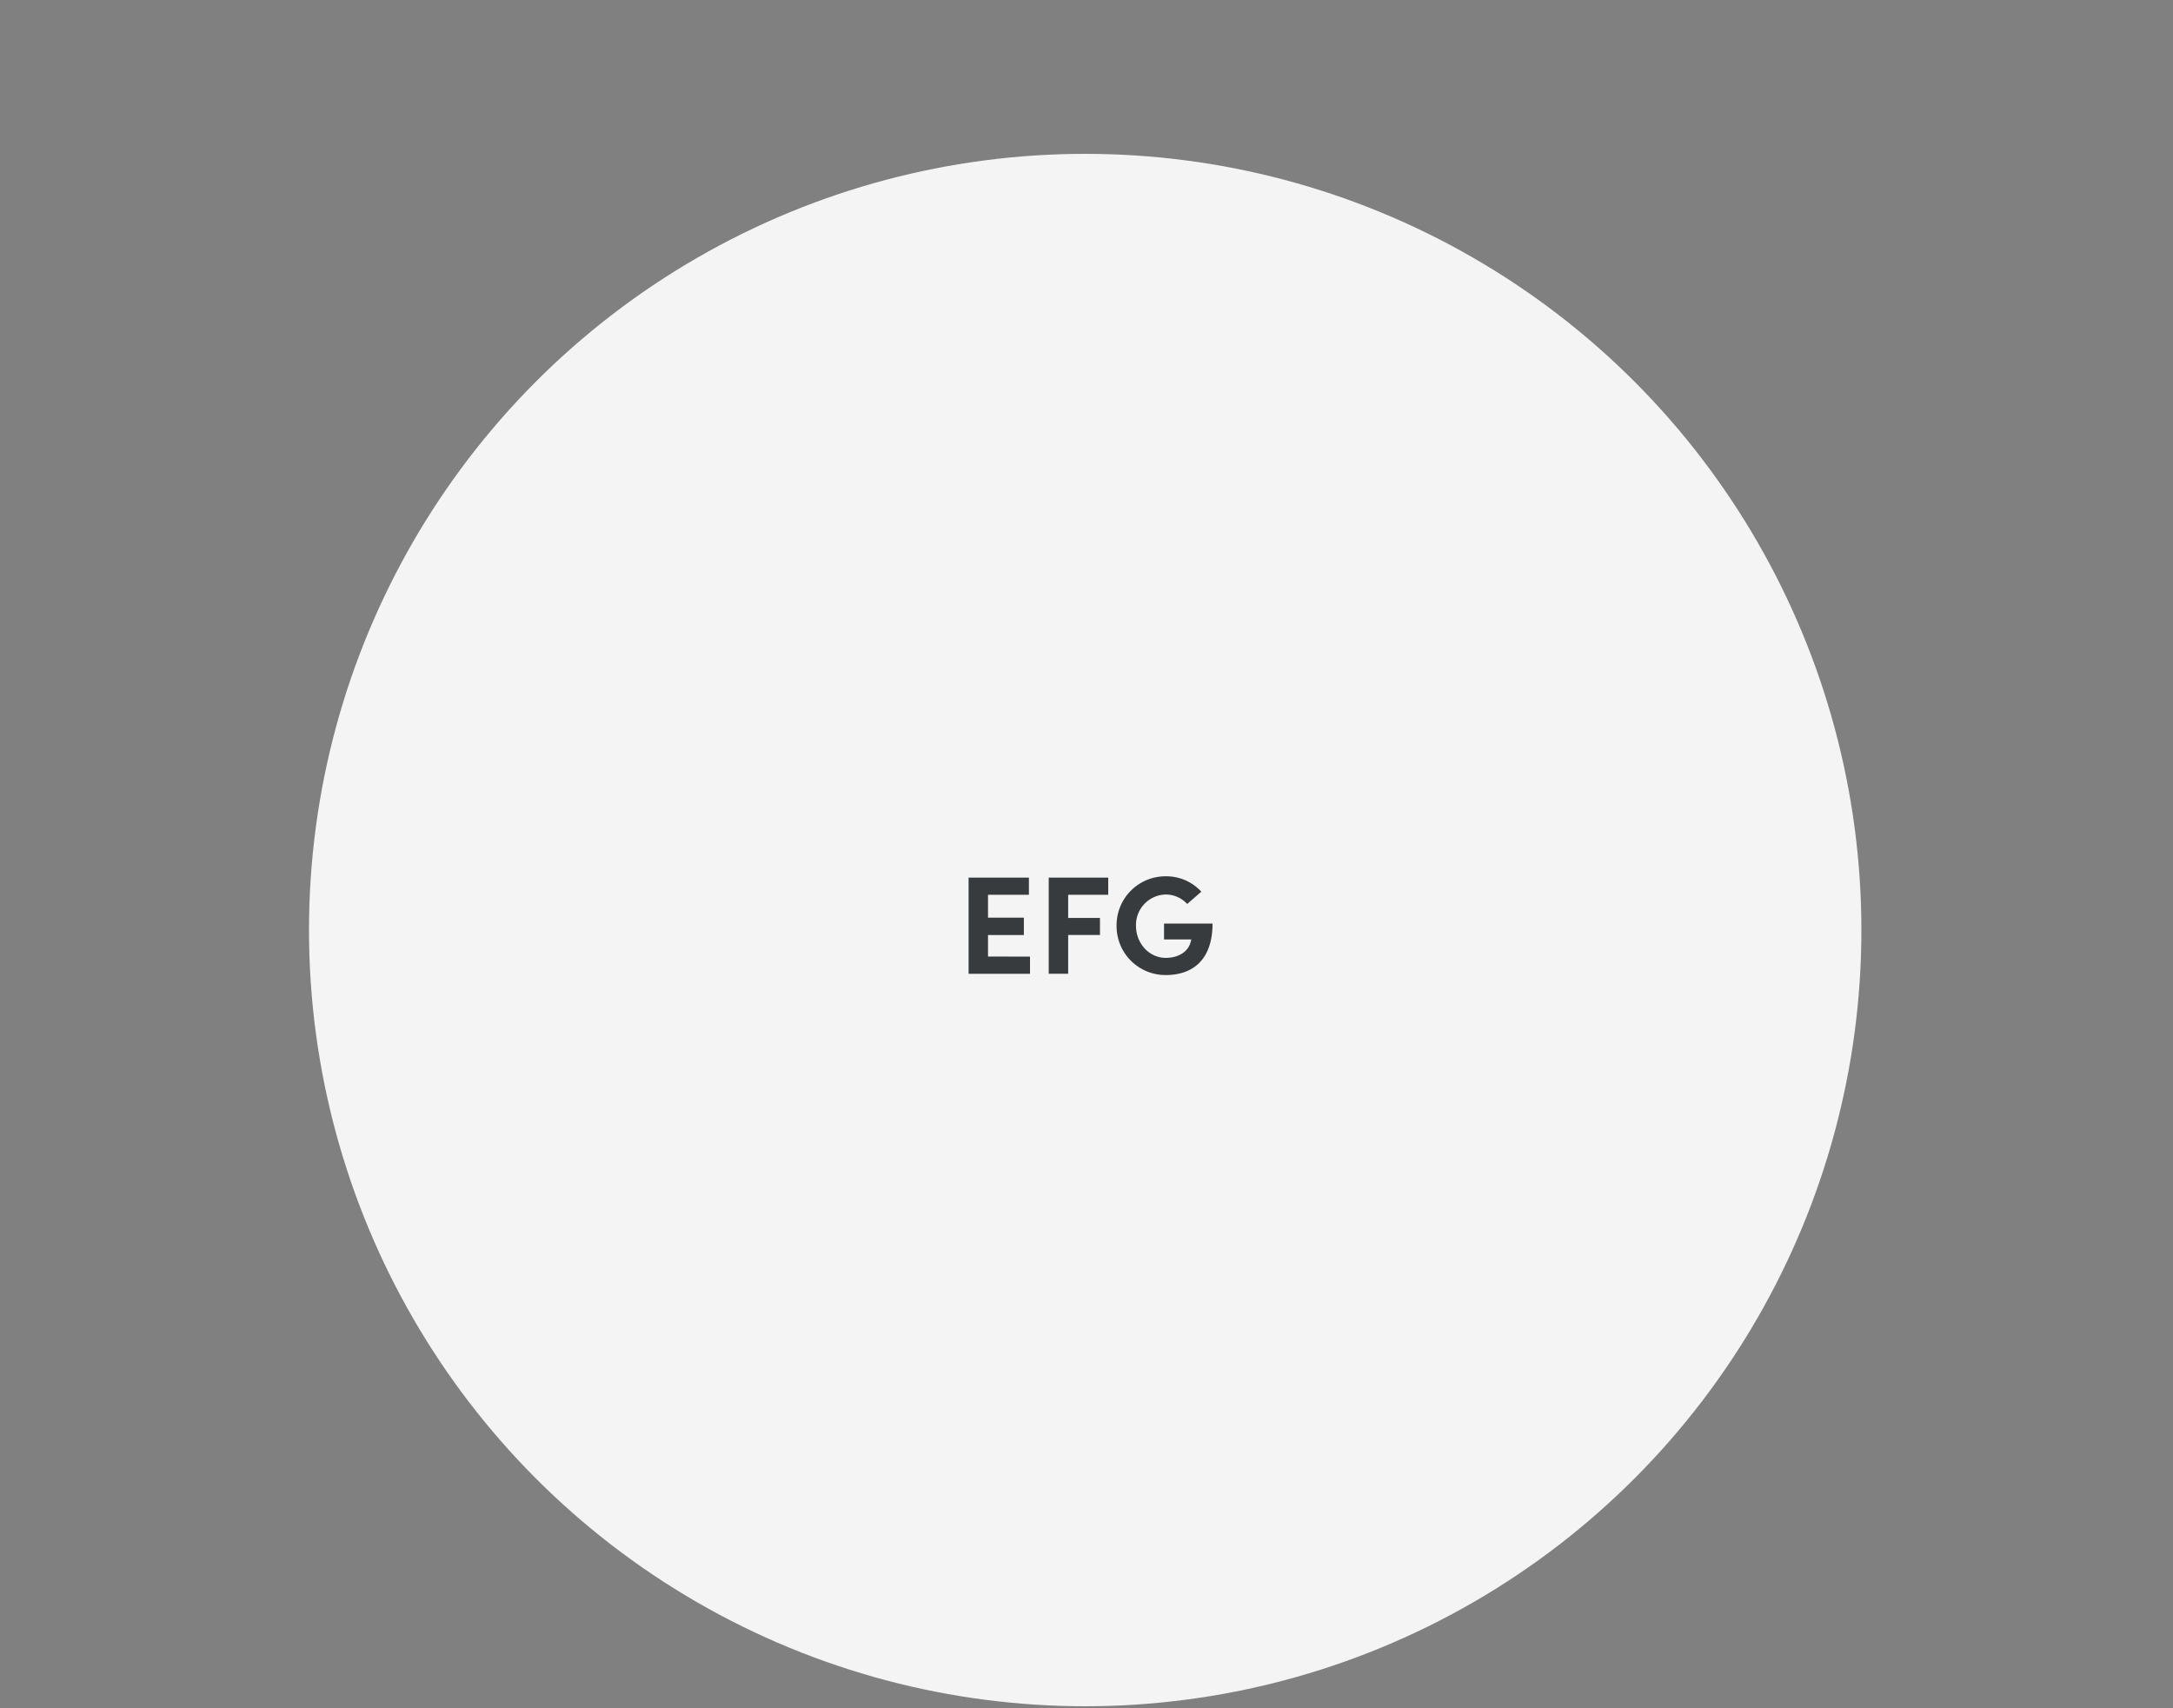 <svg id="Layer_2" data-name="Layer 2" xmlns="http://www.w3.org/2000/svg" viewBox="0 0 500 393"><rect x="0" y="0" width="500" height="393" fill="#808080" stroke="none"/><circle cx="249.7" cy="214" r="178.6" style="fill:#f4f4f4"/><path d="M237,220.11v3.95H222.87V201.93h13.88v3.95h-9.41v5.27h8.25v4h-8.25v4.94Z" style="fill:#383b3d"/><path d="M245.78,205.88v5.33h7.32v3.92h-7.32v8.93h-4.47V201.93H255v3.95Z" style="fill:#383b3d"/><path d="M256.92,213a11.26,11.26,0,0,1,11.31-11.37,10.9,10.9,0,0,1,8.19,3.54L273.17,208a6.72,6.72,0,0,0-4.94-2.18,7,7,0,0,0-6.84,7.22c0,4,3,7.36,6.84,7.36,2.89,0,5.17-1.38,5.75-3.7a3.89,3.89,0,0,0,.13-.54h-6.27V212.5H279c0,8.19-4.4,11.85-10.76,11.85A11.25,11.25,0,0,1,256.92,213Z" style="fill:#383b3d"/></svg>